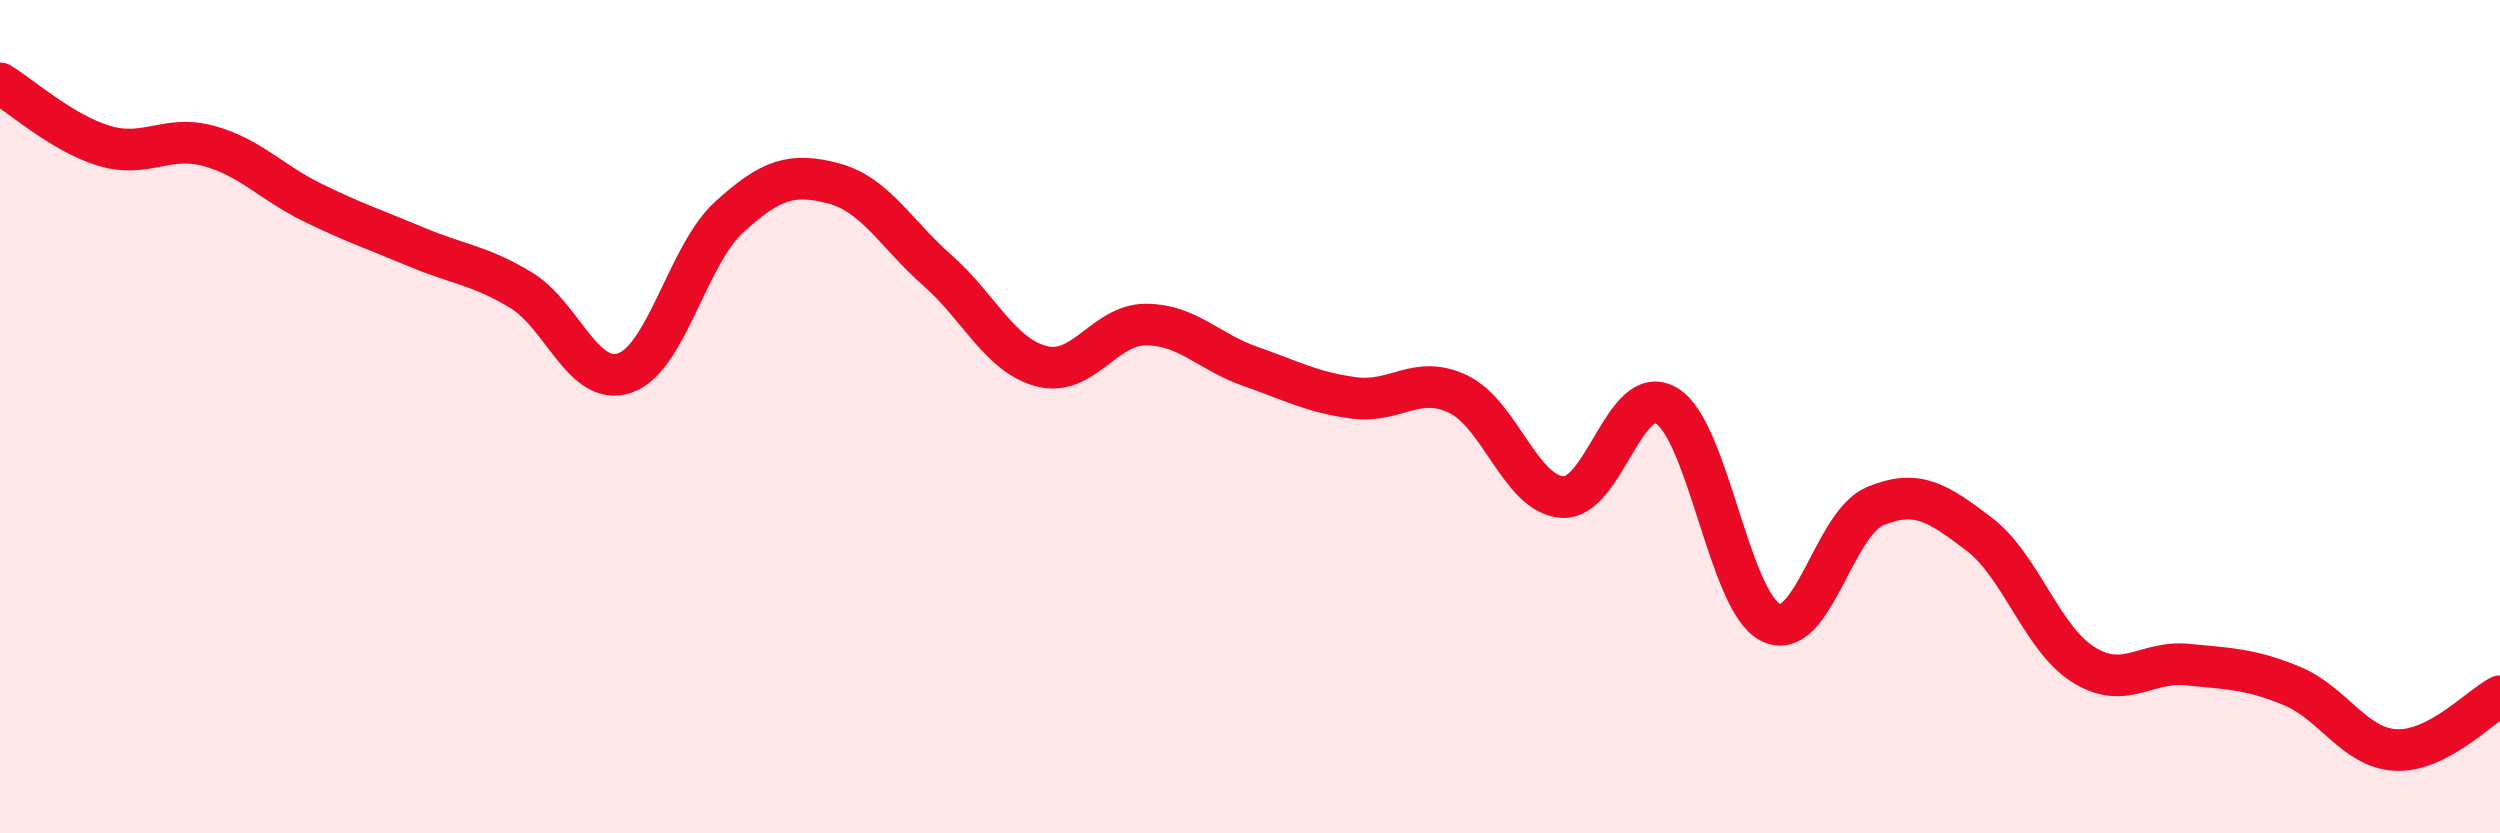 
    <svg width="60" height="20" viewBox="0 0 60 20" xmlns="http://www.w3.org/2000/svg">
      <path
        d="M 0,2 C 0.5,2.3 1.5,3.2 2.5,3.5 C 3.5,3.8 4,3.23 5,3.5 C 6,3.77 6.5,4.37 7.5,4.86 C 8.5,5.35 9,5.51 10,5.93 C 11,6.35 11.5,6.36 12.5,6.96 C 13.5,7.56 14,9.3 15,8.95 C 16,8.6 16.5,6.12 17.5,5.21 C 18.5,4.3 19,4.14 20,4.4 C 21,4.66 21.5,5.61 22.5,6.49 C 23.5,7.37 24,8.53 25,8.79 C 26,9.05 26.5,7.79 27.5,7.79 C 28.5,7.79 29,8.44 30,8.79 C 31,9.14 31.5,9.42 32.5,9.55 C 33.5,9.68 34,8.98 35,9.46 C 36,9.94 36.5,11.87 37.5,11.93 C 38.5,11.99 39,9.14 40,9.74 C 41,10.34 41.5,14.46 42.5,14.94 C 43.5,15.42 44,12.57 45,12.15 C 46,11.73 46.5,12.06 47.5,12.82 C 48.5,13.58 49,15.32 50,15.95 C 51,16.58 51.5,15.85 52.5,15.95 C 53.5,16.05 54,16.05 55,16.46 C 56,16.87 56.5,17.95 57.5,18 C 58.5,18.05 59.5,16.97 60,16.71L60 20L0 20Z"
        fill="#EB0A25"
        opacity="0.1"
        stroke-linecap="round"
        stroke-linejoin="round"
      />
      <path
        d="M 0,2 C 0.5,2.3 1.5,3.2 2.5,3.5 C 3.5,3.8 4,3.23 5,3.5 C 6,3.77 6.5,4.37 7.5,4.86 C 8.5,5.35 9,5.51 10,5.93 C 11,6.35 11.5,6.36 12.5,6.96 C 13.5,7.56 14,9.3 15,8.95 C 16,8.6 16.5,6.12 17.5,5.21 C 18.5,4.3 19,4.14 20,4.4 C 21,4.66 21.5,5.61 22.5,6.49 C 23.5,7.37 24,8.53 25,8.79 C 26,9.05 26.5,7.79 27.5,7.79 C 28.5,7.79 29,8.44 30,8.79 C 31,9.14 31.5,9.42 32.5,9.55 C 33.5,9.68 34,8.98 35,9.46 C 36,9.94 36.5,11.87 37.5,11.93 C 38.5,11.99 39,9.14 40,9.74 C 41,10.34 41.5,14.46 42.5,14.94 C 43.5,15.42 44,12.57 45,12.15 C 46,11.73 46.5,12.06 47.5,12.82 C 48.5,13.58 49,15.32 50,15.95 C 51,16.58 51.5,15.85 52.5,15.95 C 53.5,16.05 54,16.05 55,16.46 C 56,16.87 56.5,17.95 57.5,18 C 58.5,18.05 59.5,16.97 60,16.71"
        stroke="#EB0A25"
        stroke-width="1"
        fill="none"
        stroke-linecap="round"
        stroke-linejoin="round"
      />
    </svg>
  